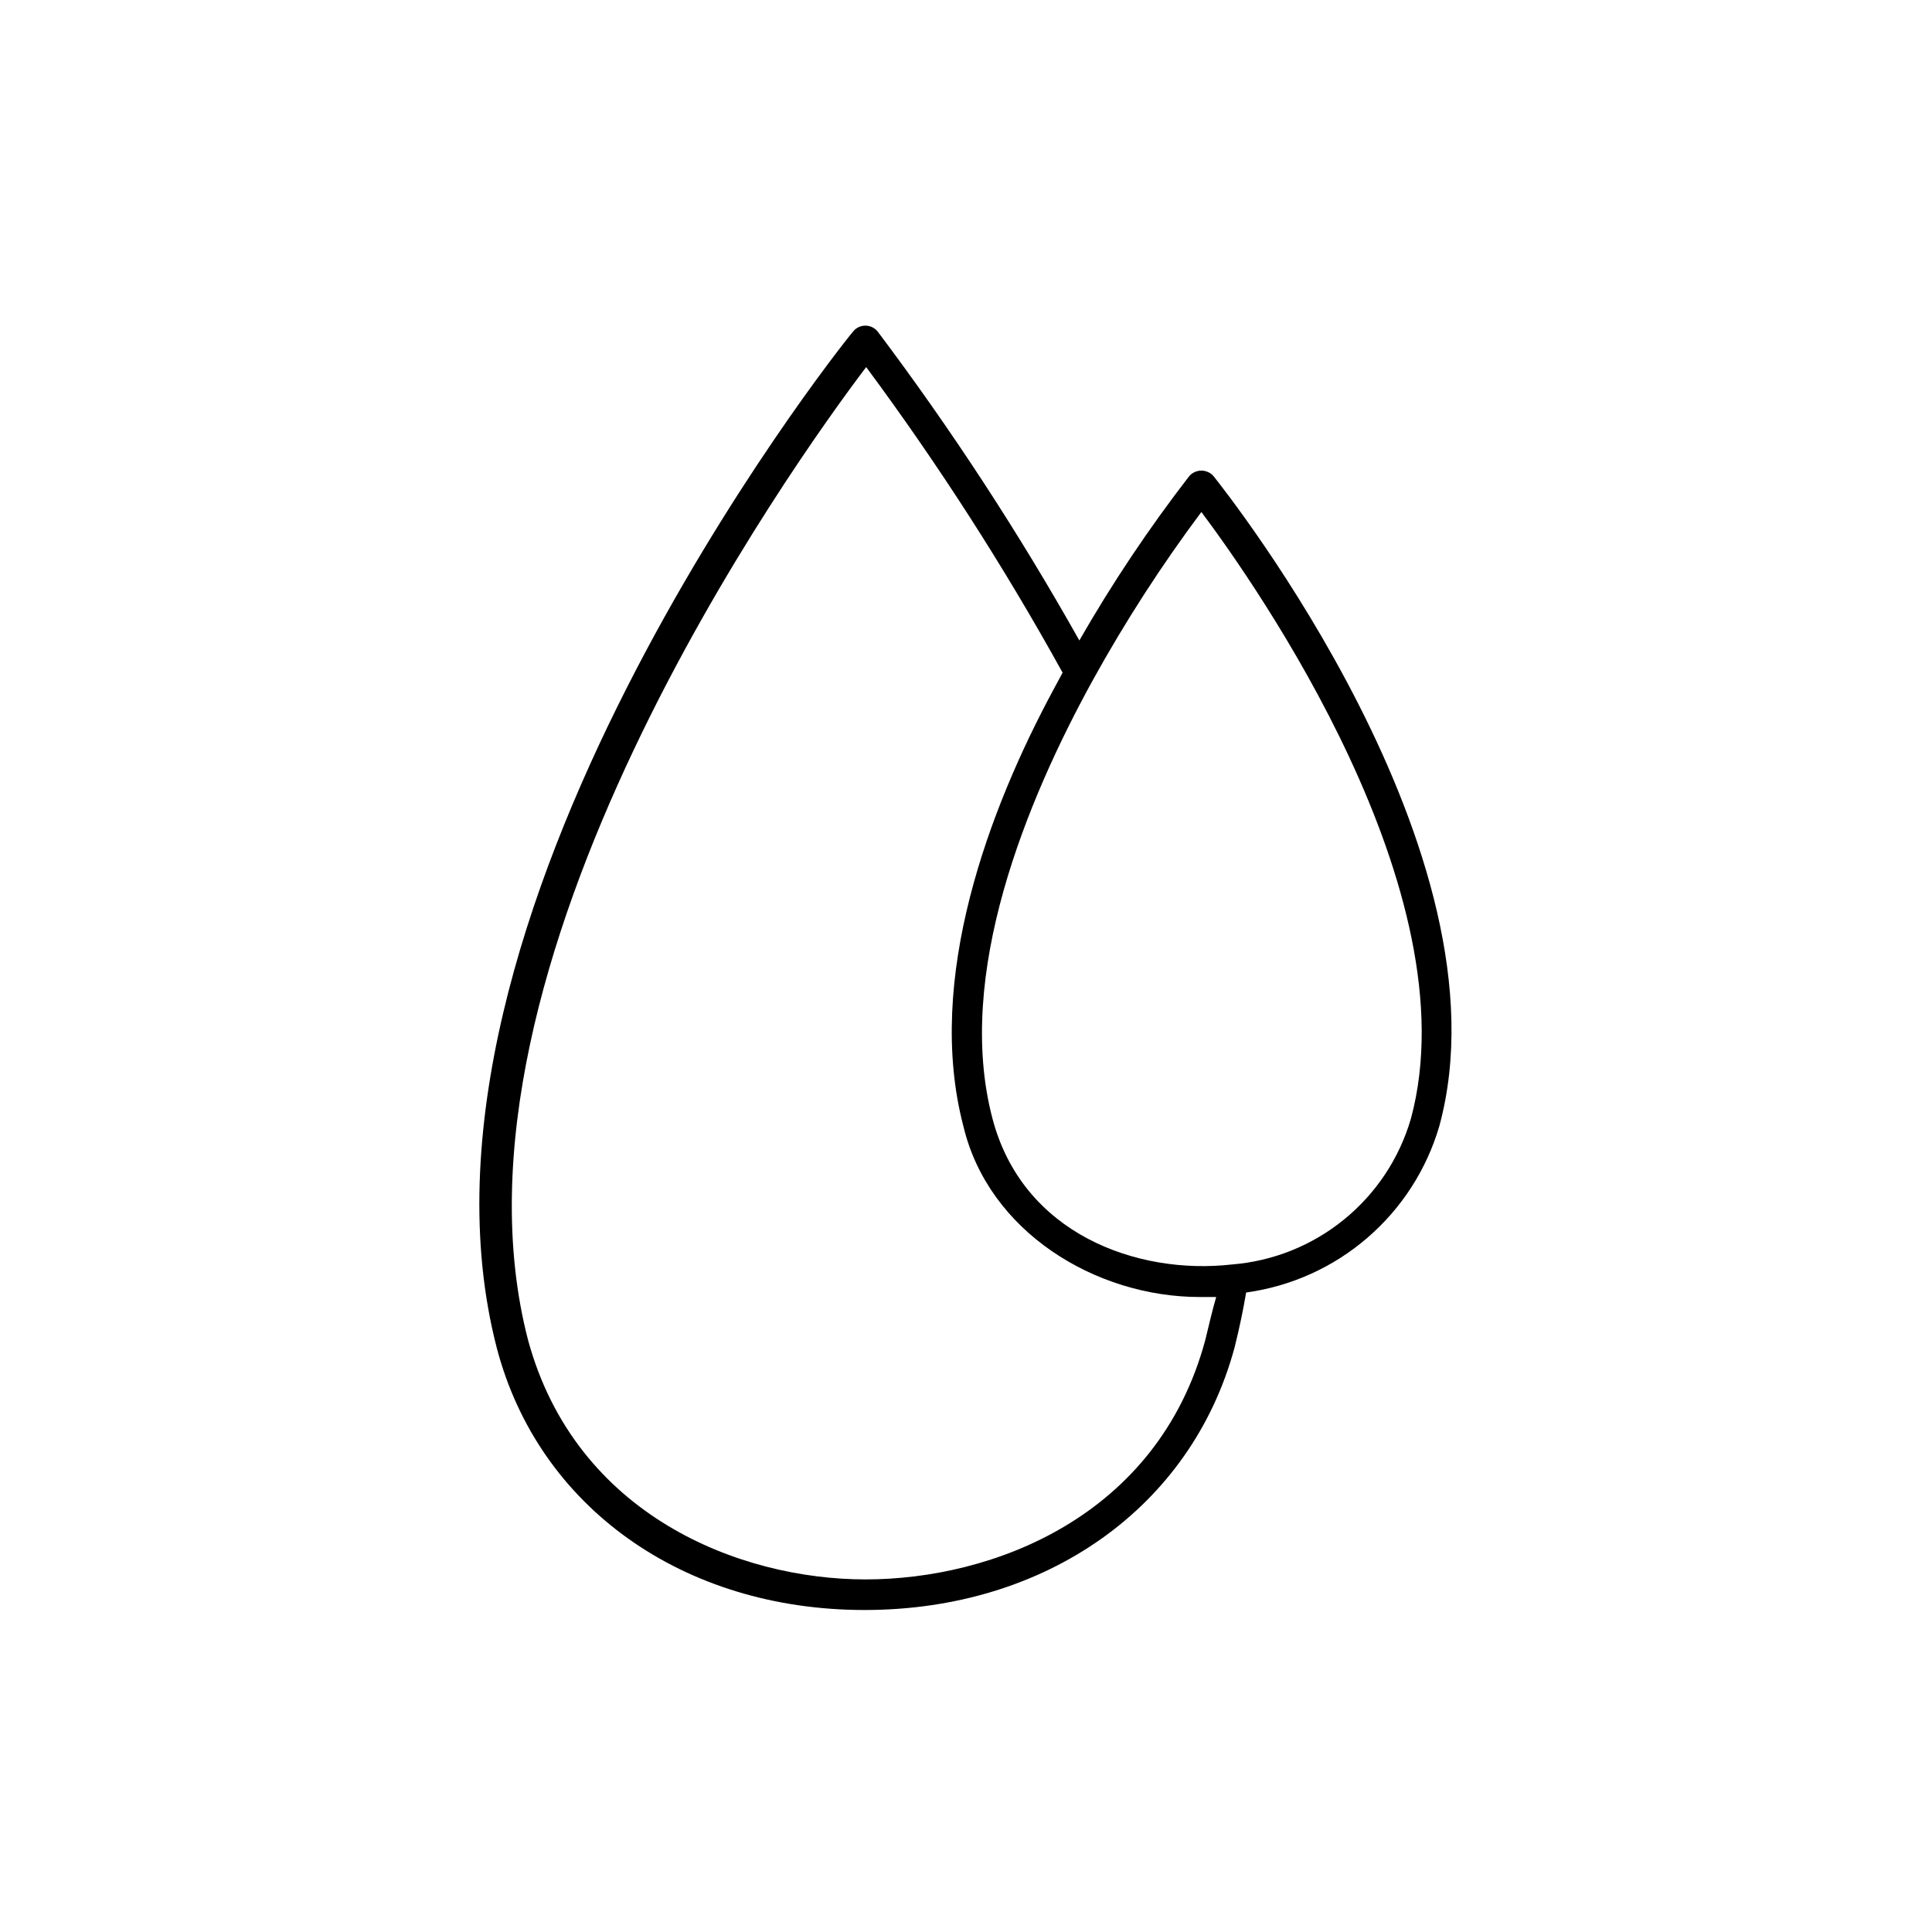 <svg width="60" height="60" viewBox="0 0 60 60" fill="none" xmlns="http://www.w3.org/2000/svg">
<path d="M37.69 14.79C37.643 14.735 37.585 14.691 37.519 14.661C37.453 14.631 37.382 14.615 37.31 14.615C37.238 14.615 37.166 14.631 37.101 14.661C37.035 14.691 36.977 14.735 36.93 14.79C35.678 16.41 34.538 18.114 33.52 19.89C31.648 16.558 29.557 13.354 27.26 10.3C27.214 10.242 27.155 10.195 27.089 10.162C27.022 10.13 26.949 10.113 26.875 10.113C26.801 10.113 26.727 10.13 26.661 10.162C26.594 10.195 26.536 10.242 26.49 10.3C25.9 11 12 28.64 15.43 41.87C16.73 46.81 21.22 50 26.85 50C32.49 50 37 46.81 38.34 41.85C38.5 41.21 38.61 40.67 38.7 40.14C40.092 39.949 41.4 39.36 42.464 38.442C43.529 37.525 44.306 36.319 44.7 34.97C47 26.52 38.07 15.27 37.69 14.79ZM37.43 41.62C35.95 47.11 30.82 49.05 26.88 49.05C22.95 49.05 17.88 47.05 16.4 41.62C13.4 30.07 24.64 14.38 26.9 11.4C29.141 14.425 31.179 17.595 33 20.89L32.72 21.41C30.72 25.12 28.72 30.41 29.92 34.98C30.7 38.25 34.02 40.28 37.26 40.28H37.77C37.65 40.69 37.55 41.13 37.43 41.62ZM43.82 34.73C43.464 35.964 42.739 37.059 41.744 37.87C40.749 38.682 39.53 39.17 38.25 39.27C35.33 39.6 31.76 38.33 30.82 34.73C29.65 30.28 31.87 24.88 33.94 21.12C34.943 19.305 36.069 17.561 37.31 15.9C39 18.16 45.71 27.7 43.82 34.73Z" fill="black"/>
</svg>

